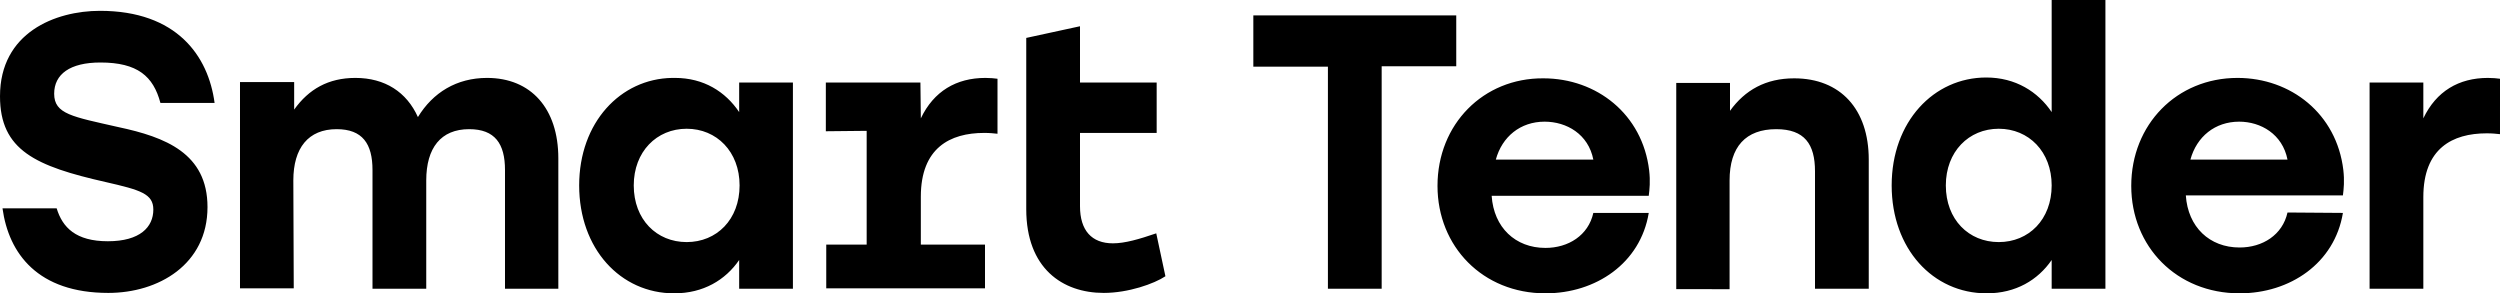 <?xml version="1.0" encoding="utf-8"?>
<!-- Generator: Adobe Illustrator 25.0.0, SVG Export Plug-In . SVG Version: 6.00 Build 0)  -->
<svg version="1.1" id="Слой_1" xmlns="http://www.w3.org/2000/svg" xmlns:xlink="http://www.w3.org/1999/xlink" x="0px" y="0px"
	 viewBox="0 0 600 70.4" style="enable-background:new 0 0 600 70.4;" xml:space="preserve">
<path d="M24,2.6C13.3,2.6,0,7.8,0,23.1c0,13,8.6,16.8,25.4,20.6c8.3,1.9,11.4,2.8,11.4,6.6c0,4.2-3.2,7.6-10.9,7.6
	c-7.7,0-10.9-3.3-12.3-7.9H0.6C2.1,60.9,9.1,70.3,26,70.3c12,0,23.8-6.8,23.8-20.6c0-12.9-10.1-16.8-21.4-19.2
	C17.4,28,13,27.4,13,22.5c0-4.7,3.8-7.5,11.1-7.5c8.9,0,12.7,3.3,14.4,9.7h13C50,13.4,42.4,2.6,24,2.6z M70.5,69.3l-0.1-26
	c0-7.8,3.6-12.3,10.4-12.3c6.2,0,8.6,3.5,8.6,9.8v28.5h12.9v-26c0-7.8,3.5-12.3,10.3-12.3c6.2,0,8.6,3.5,8.6,9.8v28.5H134V38
	c0-12-6.6-19.3-17.1-19.3c-7.3,0-13,3.5-16.6,9.4c-2.7-6-7.9-9.4-15-9.4c-6.5,0-11.2,2.7-14.7,7.6v-6.6h-13v49.5H70.5z M139,44.5
	c0,15.2,9.9,25.9,22.8,25.9c7,0,12.3-3.2,15.6-8v6.9h12.9V19.8h-12.9v7.1c-3.3-4.9-8.5-8.2-15.4-8.2l-0.3,0l-0.4,0
	C148.9,18.9,139,29.4,139,44.5z M164.8,58.1c-7.2,0-12.7-5.4-12.7-13.6c0-8.1,5.5-13.6,12.7-13.6c7.2,0,12.7,5.5,12.7,13.6
	C177.5,52.7,172,58.1,164.8,58.1z M236.4,69.3V58.7H221V47.2c0-11.7,7-15.3,15.2-15.3c1.4,0,2.2,0.1,3.2,0.2V18.9
	c-0.8-0.1-1.7-0.2-2.9-0.2c-7,0-12.4,3.2-15.5,9.7l-0.1-8.6h-22.7v11.7l9.8-0.1L208,58.7h-9.7v10.5H236.4z M264.9,70.3
	c5.9,0,12.1-2.2,14.8-4L277.5,56c-4.1,1.4-7.5,2.4-10.4,2.4c-5.1,0-7.9-3.1-7.9-8.9V31.9h18.4V19.8h-18.4V6.3l-12.9,2.8v41.1
	C246.3,64.4,255,70.3,264.9,70.3z M331.6,69.3V15.9h17.9V3.7h-48.7v12.3h17.9v53.3H331.6z M370.9,70.4c12.1,0,22.8-7.2,24.8-19.3
	l-13.3,0c-1.2,5.4-6,8.4-11.5,8.4c-7.2,0-12.4-4.9-12.9-12.5h37.7c0.2-1.6,0.4-3.5,0.1-6.1c-1.6-13.5-12.6-22.1-25.4-22.1v0
	C356,18.7,345,29.8,345,44.6C345,59.2,355.9,70.4,370.9,70.4z M382.4,38.3H359c1.5-5.5,5.9-9.1,11.7-9.1v0
	C376,29.2,381.2,32.2,382.4,38.3z M415.1,69.3v-26c0-8.1,3.9-12.3,11.2-12.3c6.8,0,9.3,3.6,9.3,10.1v28.2h12.9v-31
	c0-12.1-6.8-19.5-17.9-19.5c-6.8,0-11.8,2.8-15.4,7.8v-6.7h-12.9v49.5H415.1z M476.8,70.4c7,0,12.3-3.2,15.6-8v6.9h12.9V0h-12.9
	v26.9c-3.3-4.9-8.7-8.3-15.7-8.3c-12.6,0-22.7,10.6-22.7,25.9C454,59.7,463.9,70.4,476.8,70.4z M479.7,58.1
	c-7.2,0-12.7-5.4-12.7-13.6c0-8.1,5.5-13.6,12.7-13.6v0c7.2,0,12.7,5.5,12.7,13.6C492.4,52.7,486.9,58.1,479.7,58.1z M537.5,70.4
	c12.1,0,22.8-7.2,24.8-19.3L549,51c-1.2,5.4-6,8.4-11.5,8.4c-7.2,0-12.4-4.9-12.9-12.5h37.7c0.2-1.6,0.4-3.5,0.1-6.1
	c-1.6-13.5-12.6-22.1-25.4-22.1v0c-14.6,0-25.5,11.2-25.5,25.9C511.5,59.2,522.4,70.4,537.5,70.4z M549,38.3h-23.3
	c1.5-5.5,5.9-9.1,11.7-9.1v0C542.6,29.2,547.8,32.2,549,38.3z M581.6,69.3v-22c0-11.7,7-15.3,15.2-15.3c1.4,0,2.2,0.1,3.2,0.2V18.9
	c-0.8-0.1-1.7-0.2-2.9-0.2c-7,0-12.4,3.2-15.5,9.7v-8.6h-12.9v49.5H581.6z"/>
</svg>
